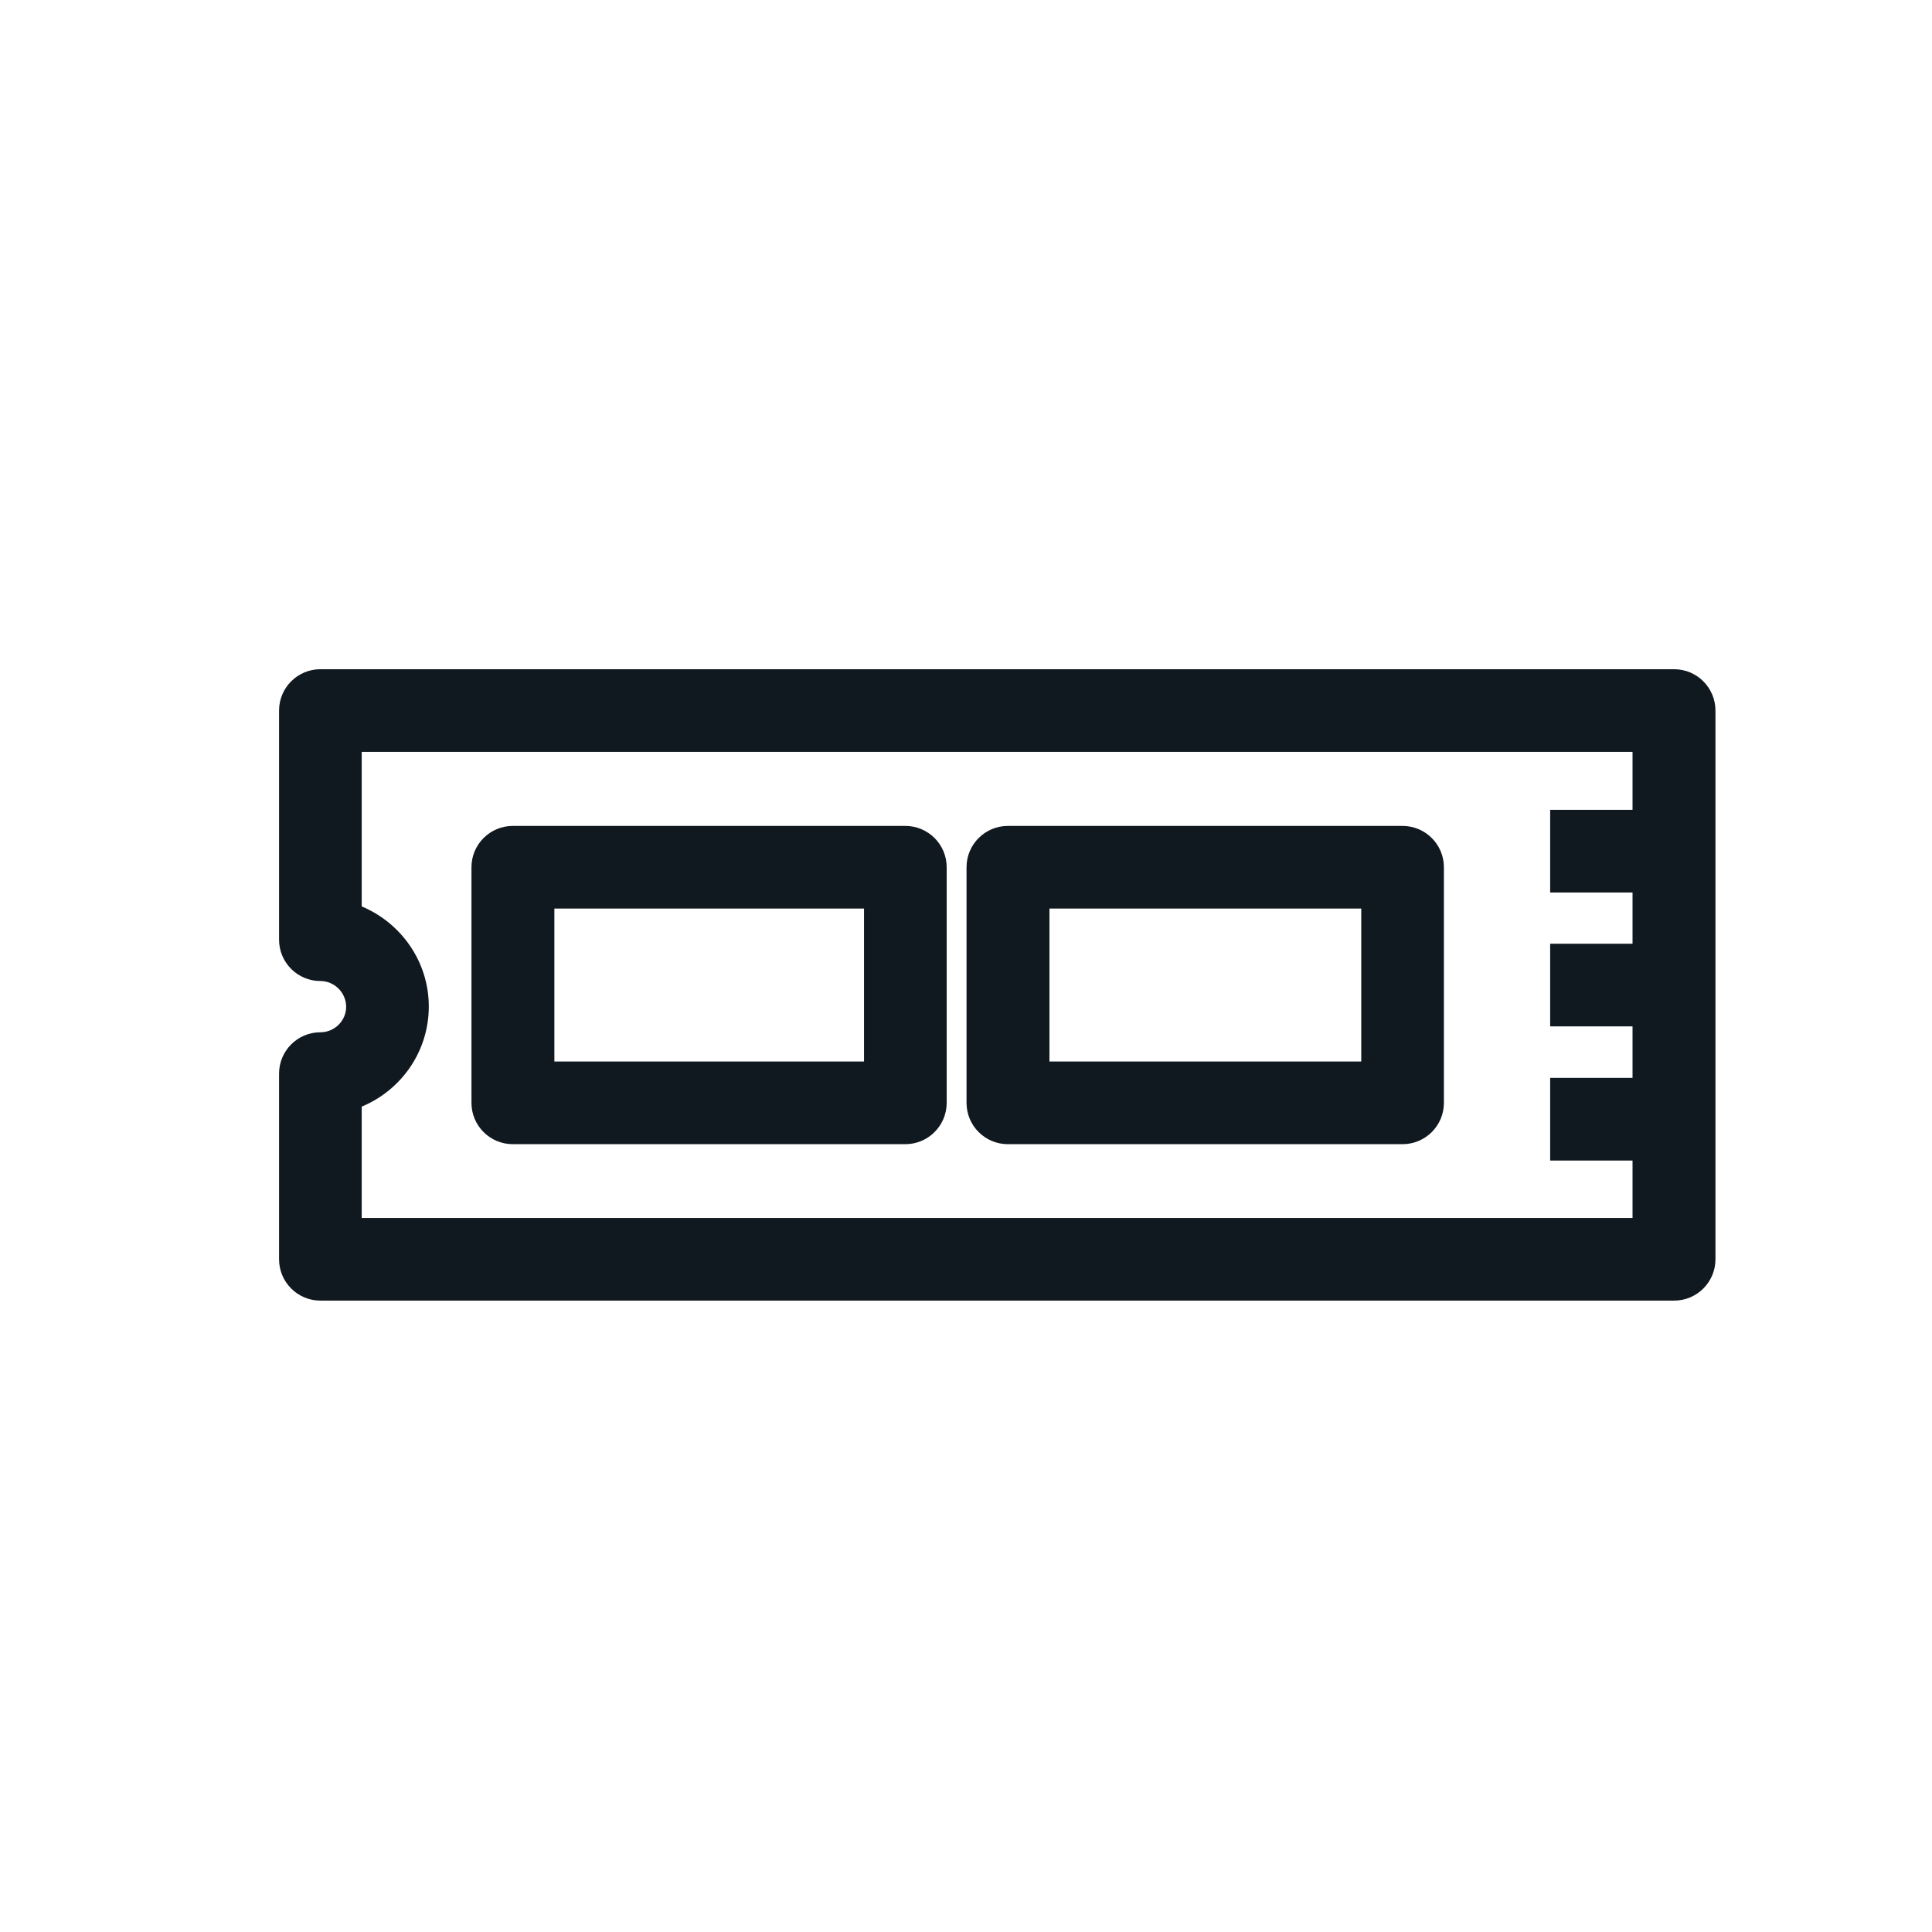 <?xml version="1.0" encoding="UTF-8"?>
<svg xmlns="http://www.w3.org/2000/svg" width="72" height="72" viewBox="0 0 72 72">
  <g id="Rectnagle_Frame">
    <rect width="72" height="72" fill="none"></rect>
  </g>
  <g id="Icons">
    <rect x="57.77" y="30.18" width="4.63" height="3.08" fill="#101820"></rect>
    <rect x="57.77" y="35.17" width="4.63" height="3.08" fill="#101820"></rect>
    <rect x="57.77" y="40.17" width="4.63" height="3.08" fill="#101820"></rect>
    <path d="M62.39,48.47H11.94c-.85,0-1.54-.69-1.54-1.54v-6.92c0-.85.69-1.54,1.54-1.54.53,0,.96-.43.96-.95s-.43-.96-.96-.96c-.85,0-1.54-.69-1.54-1.54v-8.54c0-.85.69-1.54,1.54-1.54h50.45c.85,0,1.54.69,1.54,1.54,0,.05,0,.09,0,.14v20.31c0,.85-.69,1.54-1.54,1.54ZM13.48,45.39h47.36v-17.37H13.48v5.76c1.46.61,2.5,2.05,2.5,3.73s-1.03,3.12-2.5,3.73v4.14Z" fill="#101820"></path>
    <path d="M52.27,42.64h-14.71c-.85,0-1.54-.69-1.54-1.54v-8.78c0-.85.69-1.54,1.54-1.54h14.71c.85,0,1.54.69,1.54,1.54v8.78c0,.85-.69,1.54-1.54,1.54ZM39.11,39.56h11.62v-5.7h-11.62v5.7Z" fill="#101820"></path>
    <path d="M33.74,42.64h-14.63c-.85,0-1.54-.69-1.54-1.54v-8.78c0-.85.69-1.54,1.54-1.54h14.63c.85,0,1.54.69,1.54,1.54v8.78c0,.85-.69,1.54-1.54,1.54ZM20.66,39.56h11.54v-5.7h-11.54v5.7Z" fill="#101820"></path>
  </g>
</svg>
